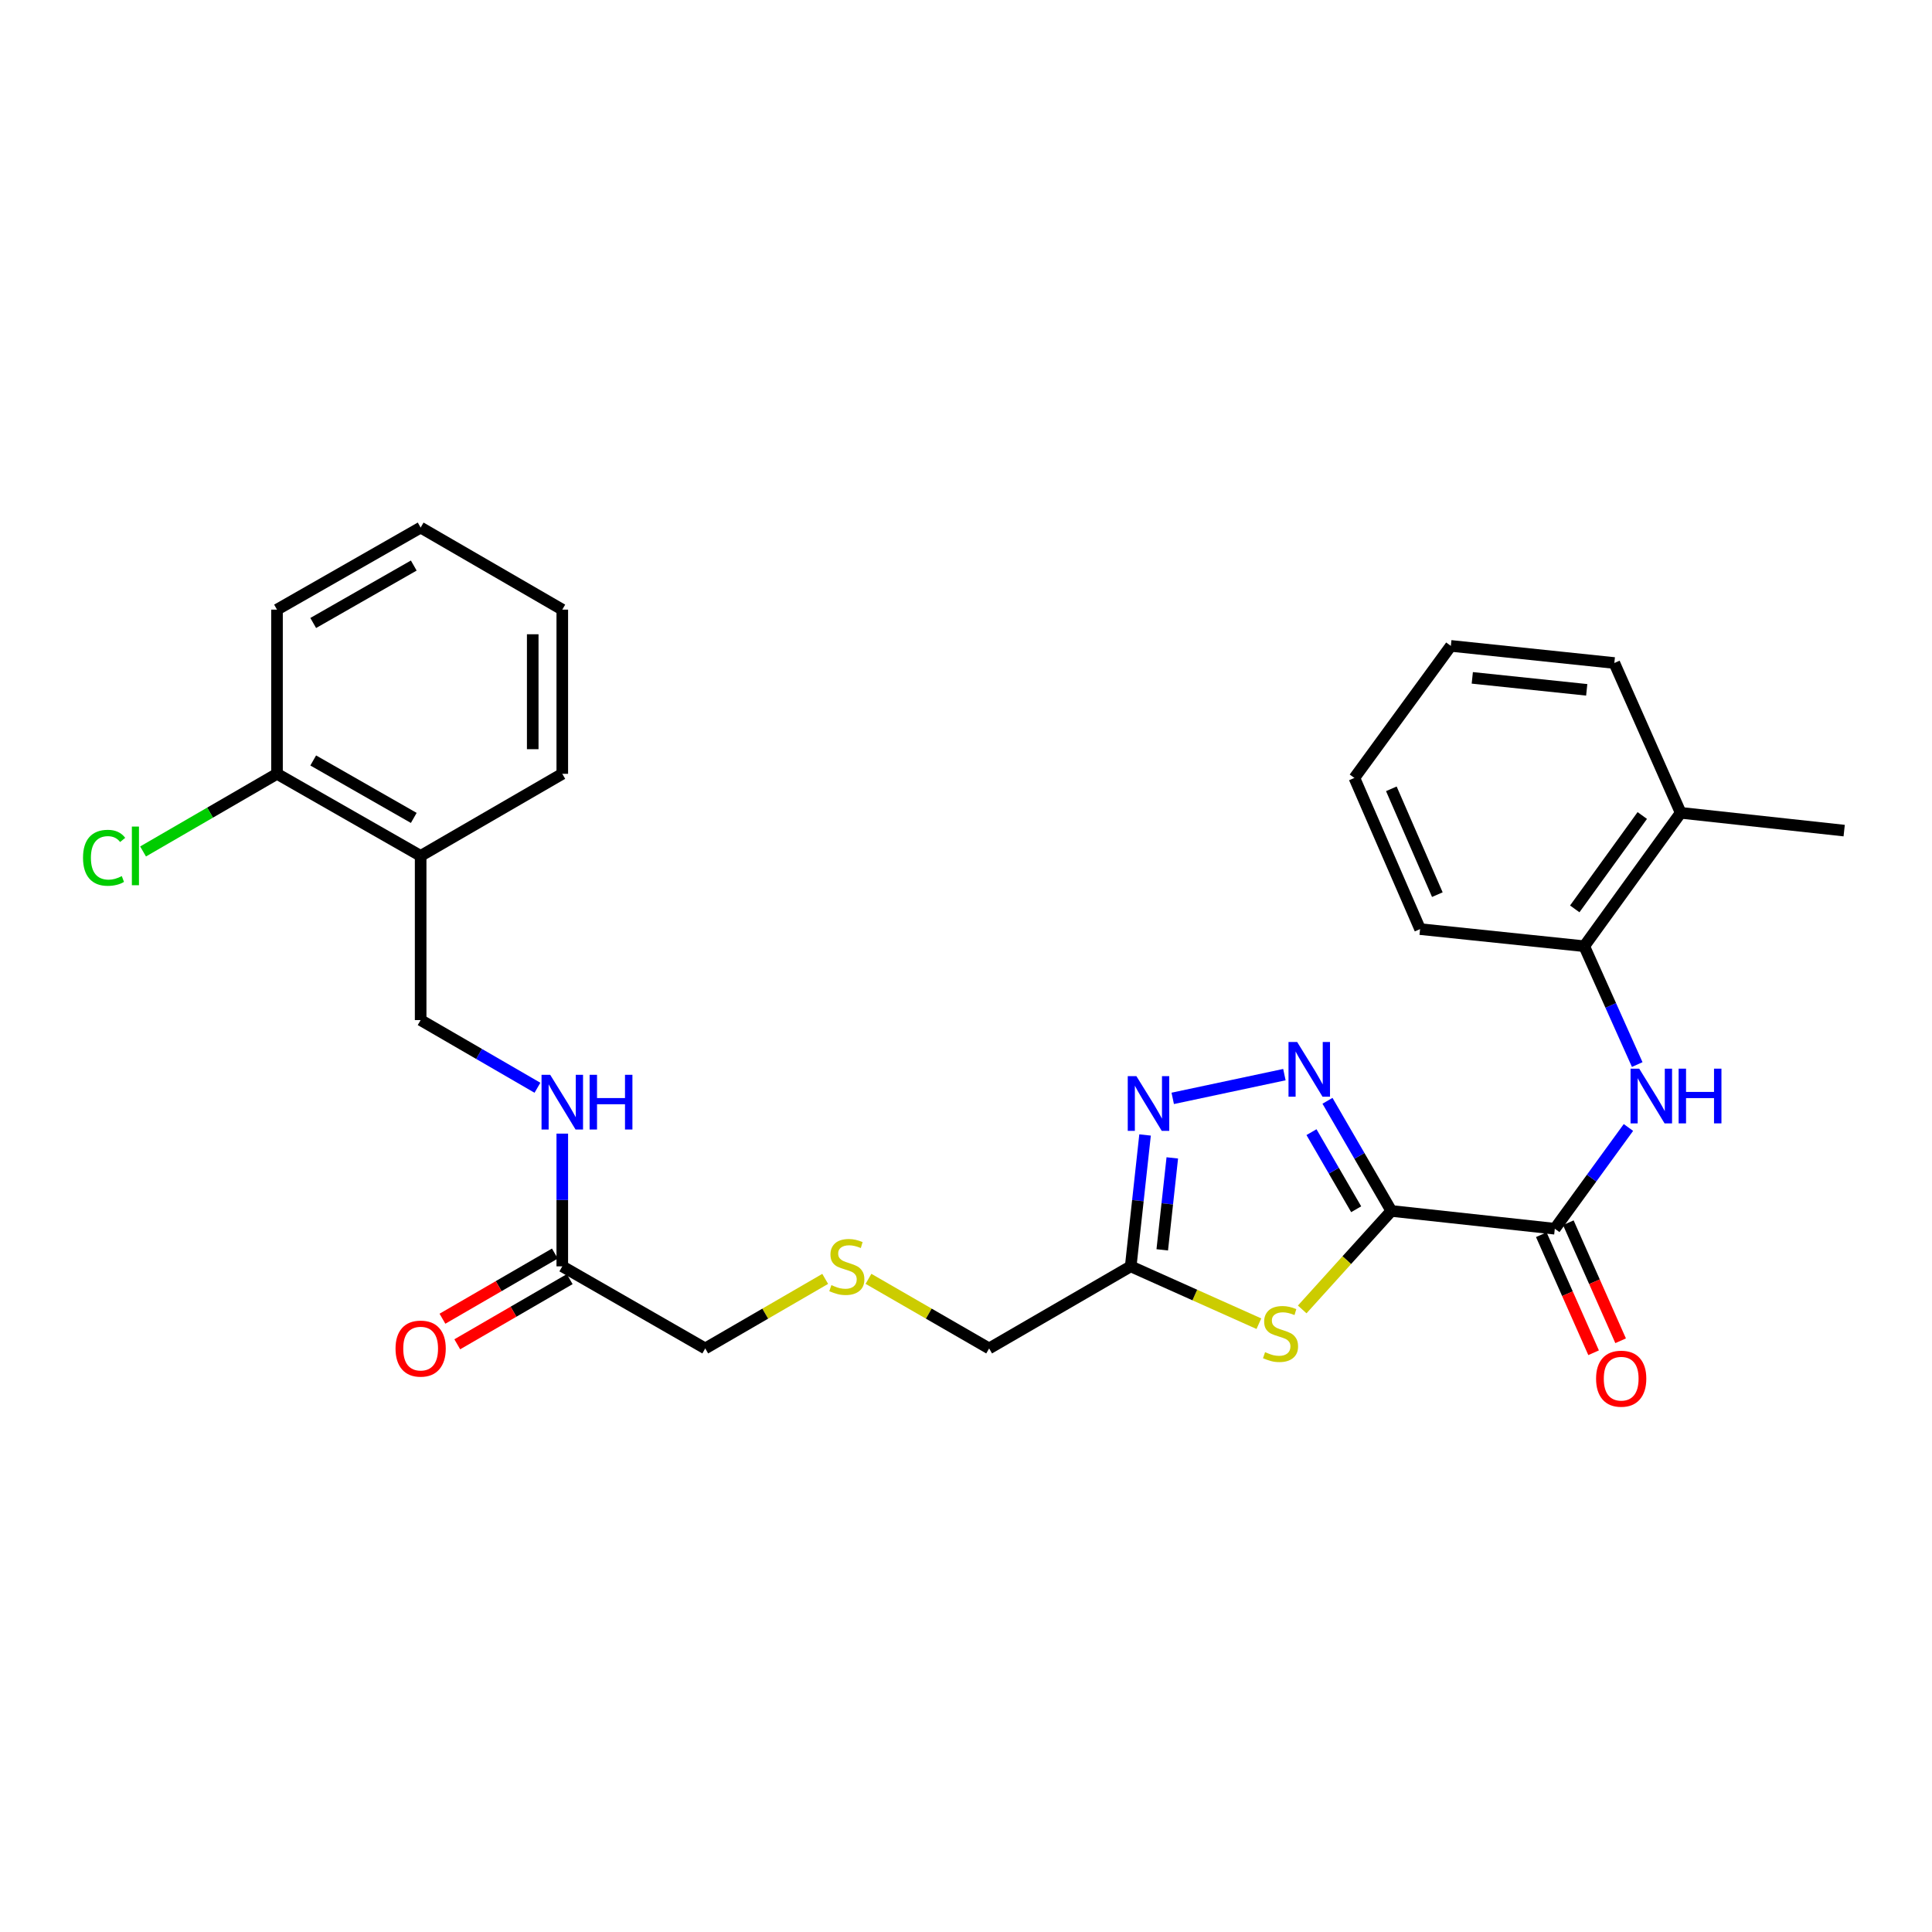 <?xml version='1.0' encoding='iso-8859-1'?>
<svg version='1.1' baseProfile='full'
              xmlns='http://www.w3.org/2000/svg'
                      xmlns:rdkit='http://www.rdkit.org/xml'
                      xmlns:xlink='http://www.w3.org/1999/xlink'
                  xml:space='preserve'
width='1000px' height='1000px' viewBox='0 0 1000 1000'>
<!-- END OF HEADER -->
<rect style='opacity:1.0;fill:#FFFFFF;stroke:none' width='1000' height='1000' x='0' y='0'> </rect>
<path class='bond-0' d='M 720.151,626.779 L 703.627,598.275' style='fill:none;fill-rule:evenodd;stroke:#000000;stroke-width:6px;stroke-linecap:butt;stroke-linejoin:miter;stroke-opacity:1' />
<path class='bond-0' d='M 703.627,598.275 L 687.104,569.77' style='fill:none;fill-rule:evenodd;stroke:#0000FF;stroke-width:6px;stroke-linecap:butt;stroke-linejoin:miter;stroke-opacity:1' />
<path class='bond-0' d='M 701.957,625.901 L 690.391,605.948' style='fill:none;fill-rule:evenodd;stroke:#000000;stroke-width:6px;stroke-linecap:butt;stroke-linejoin:miter;stroke-opacity:1' />
<path class='bond-0' d='M 690.391,605.948 L 678.824,585.995' style='fill:none;fill-rule:evenodd;stroke:#0000FF;stroke-width:6px;stroke-linecap:butt;stroke-linejoin:miter;stroke-opacity:1' />
<path class='bond-1' d='M 720.151,626.779 L 697.085,652.269' style='fill:none;fill-rule:evenodd;stroke:#000000;stroke-width:6px;stroke-linecap:butt;stroke-linejoin:miter;stroke-opacity:1' />
<path class='bond-1' d='M 697.085,652.269 L 674.018,677.759' style='fill:none;fill-rule:evenodd;stroke:#CCCC00;stroke-width:6px;stroke-linecap:butt;stroke-linejoin:miter;stroke-opacity:1' />
<path class='bond-2' d='M 720.151,626.779 L 804.768,635.984' style='fill:none;fill-rule:evenodd;stroke:#000000;stroke-width:6px;stroke-linecap:butt;stroke-linejoin:miter;stroke-opacity:1' />
<path class='bond-3' d='M 664.801,556.228 L 607,568.515' style='fill:none;fill-rule:evenodd;stroke:#0000FF;stroke-width:6px;stroke-linecap:butt;stroke-linejoin:miter;stroke-opacity:1' />
<path class='bond-4' d='M 651.598,685.142 L 618.427,670.3' style='fill:none;fill-rule:evenodd;stroke:#CCCC00;stroke-width:6px;stroke-linecap:butt;stroke-linejoin:miter;stroke-opacity:1' />
<path class='bond-4' d='M 618.427,670.3 L 585.257,655.458' style='fill:none;fill-rule:evenodd;stroke:#000000;stroke-width:6px;stroke-linecap:butt;stroke-linejoin:miter;stroke-opacity:1' />
<path class='bond-5' d='M 804.768,635.984 L 823.821,609.782' style='fill:none;fill-rule:evenodd;stroke:#000000;stroke-width:6px;stroke-linecap:butt;stroke-linejoin:miter;stroke-opacity:1' />
<path class='bond-5' d='M 823.821,609.782 L 842.873,583.579' style='fill:none;fill-rule:evenodd;stroke:#0000FF;stroke-width:6px;stroke-linecap:butt;stroke-linejoin:miter;stroke-opacity:1' />
<path class='bond-10' d='M 797.774,639.084 L 811.31,669.632' style='fill:none;fill-rule:evenodd;stroke:#000000;stroke-width:6px;stroke-linecap:butt;stroke-linejoin:miter;stroke-opacity:1' />
<path class='bond-10' d='M 811.31,669.632 L 824.846,700.18' style='fill:none;fill-rule:evenodd;stroke:#FF0000;stroke-width:6px;stroke-linecap:butt;stroke-linejoin:miter;stroke-opacity:1' />
<path class='bond-10' d='M 811.762,632.885 L 825.298,663.433' style='fill:none;fill-rule:evenodd;stroke:#000000;stroke-width:6px;stroke-linecap:butt;stroke-linejoin:miter;stroke-opacity:1' />
<path class='bond-10' d='M 825.298,663.433 L 838.834,693.982' style='fill:none;fill-rule:evenodd;stroke:#FF0000;stroke-width:6px;stroke-linecap:butt;stroke-linejoin:miter;stroke-opacity:1' />
<path class='bond-28' d='M 592.684,587.46 L 588.97,621.459' style='fill:none;fill-rule:evenodd;stroke:#0000FF;stroke-width:6px;stroke-linecap:butt;stroke-linejoin:miter;stroke-opacity:1' />
<path class='bond-28' d='M 588.97,621.459 L 585.257,655.458' style='fill:none;fill-rule:evenodd;stroke:#000000;stroke-width:6px;stroke-linecap:butt;stroke-linejoin:miter;stroke-opacity:1' />
<path class='bond-28' d='M 606.779,599.321 L 604.18,623.12' style='fill:none;fill-rule:evenodd;stroke:#0000FF;stroke-width:6px;stroke-linecap:butt;stroke-linejoin:miter;stroke-opacity:1' />
<path class='bond-28' d='M 604.18,623.12 L 601.58,646.919' style='fill:none;fill-rule:evenodd;stroke:#000000;stroke-width:6px;stroke-linecap:butt;stroke-linejoin:miter;stroke-opacity:1' />
<path class='bond-16' d='M 585.257,655.458 L 511.97,697.949' style='fill:none;fill-rule:evenodd;stroke:#000000;stroke-width:6px;stroke-linecap:butt;stroke-linejoin:miter;stroke-opacity:1' />
<path class='bond-6' d='M 847.423,551.012 L 833.711,520.386' style='fill:none;fill-rule:evenodd;stroke:#0000FF;stroke-width:6px;stroke-linecap:butt;stroke-linejoin:miter;stroke-opacity:1' />
<path class='bond-6' d='M 833.711,520.386 L 820,489.76' style='fill:none;fill-rule:evenodd;stroke:#000000;stroke-width:6px;stroke-linecap:butt;stroke-linejoin:miter;stroke-opacity:1' />
<path class='bond-14' d='M 820,489.76 L 869.928,420.715' style='fill:none;fill-rule:evenodd;stroke:#000000;stroke-width:6px;stroke-linecap:butt;stroke-linejoin:miter;stroke-opacity:1' />
<path class='bond-14' d='M 815.091,470.438 L 850.041,422.106' style='fill:none;fill-rule:evenodd;stroke:#000000;stroke-width:6px;stroke-linecap:butt;stroke-linejoin:miter;stroke-opacity:1' />
<path class='bond-20' d='M 820,489.76 L 735.034,480.903' style='fill:none;fill-rule:evenodd;stroke:#000000;stroke-width:6px;stroke-linecap:butt;stroke-linejoin:miter;stroke-opacity:1' />
<path class='bond-7' d='M 217.727,443.01 L 217.727,527.993' style='fill:none;fill-rule:evenodd;stroke:#000000;stroke-width:6px;stroke-linecap:butt;stroke-linejoin:miter;stroke-opacity:1' />
<path class='bond-12' d='M 217.727,443.01 L 143.378,400.527' style='fill:none;fill-rule:evenodd;stroke:#000000;stroke-width:6px;stroke-linecap:butt;stroke-linejoin:miter;stroke-opacity:1' />
<path class='bond-12' d='M 214.165,423.353 L 162.121,393.615' style='fill:none;fill-rule:evenodd;stroke:#000000;stroke-width:6px;stroke-linecap:butt;stroke-linejoin:miter;stroke-opacity:1' />
<path class='bond-19' d='M 217.727,443.01 L 291.039,400.527' style='fill:none;fill-rule:evenodd;stroke:#000000;stroke-width:6px;stroke-linecap:butt;stroke-linejoin:miter;stroke-opacity:1' />
<path class='bond-8' d='M 291.039,655.458 L 365.031,697.949' style='fill:none;fill-rule:evenodd;stroke:#000000;stroke-width:6px;stroke-linecap:butt;stroke-linejoin:miter;stroke-opacity:1' />
<path class='bond-9' d='M 291.039,655.458 L 291.039,621.109' style='fill:none;fill-rule:evenodd;stroke:#000000;stroke-width:6px;stroke-linecap:butt;stroke-linejoin:miter;stroke-opacity:1' />
<path class='bond-9' d='M 291.039,621.109 L 291.039,586.76' style='fill:none;fill-rule:evenodd;stroke:#0000FF;stroke-width:6px;stroke-linecap:butt;stroke-linejoin:miter;stroke-opacity:1' />
<path class='bond-13' d='M 287.203,648.839 L 258.106,665.704' style='fill:none;fill-rule:evenodd;stroke:#000000;stroke-width:6px;stroke-linecap:butt;stroke-linejoin:miter;stroke-opacity:1' />
<path class='bond-13' d='M 258.106,665.704 L 229.009,682.568' style='fill:none;fill-rule:evenodd;stroke:#FF0000;stroke-width:6px;stroke-linecap:butt;stroke-linejoin:miter;stroke-opacity:1' />
<path class='bond-13' d='M 294.875,662.076 L 265.778,678.941' style='fill:none;fill-rule:evenodd;stroke:#000000;stroke-width:6px;stroke-linecap:butt;stroke-linejoin:miter;stroke-opacity:1' />
<path class='bond-13' d='M 265.778,678.941 L 236.682,695.805' style='fill:none;fill-rule:evenodd;stroke:#FF0000;stroke-width:6px;stroke-linecap:butt;stroke-linejoin:miter;stroke-opacity:1' />
<path class='bond-11' d='M 278.181,563.024 L 247.954,545.508' style='fill:none;fill-rule:evenodd;stroke:#0000FF;stroke-width:6px;stroke-linecap:butt;stroke-linejoin:miter;stroke-opacity:1' />
<path class='bond-11' d='M 247.954,545.508 L 217.727,527.993' style='fill:none;fill-rule:evenodd;stroke:#000000;stroke-width:6px;stroke-linecap:butt;stroke-linejoin:miter;stroke-opacity:1' />
<path class='bond-17' d='M 143.378,400.527 L 108.714,420.622' style='fill:none;fill-rule:evenodd;stroke:#000000;stroke-width:6px;stroke-linecap:butt;stroke-linejoin:miter;stroke-opacity:1' />
<path class='bond-17' d='M 108.714,420.622 L 74.049,440.716' style='fill:none;fill-rule:evenodd;stroke:#00CC00;stroke-width:6px;stroke-linecap:butt;stroke-linejoin:miter;stroke-opacity:1' />
<path class='bond-22' d='M 143.378,400.527 L 143.378,315.545' style='fill:none;fill-rule:evenodd;stroke:#000000;stroke-width:6px;stroke-linecap:butt;stroke-linejoin:miter;stroke-opacity:1' />
<path class='bond-21' d='M 869.928,420.715 L 954.545,429.92' style='fill:none;fill-rule:evenodd;stroke:#000000;stroke-width:6px;stroke-linecap:butt;stroke-linejoin:miter;stroke-opacity:1' />
<path class='bond-23' d='M 869.928,420.715 L 835.572,343.17' style='fill:none;fill-rule:evenodd;stroke:#000000;stroke-width:6px;stroke-linecap:butt;stroke-linejoin:miter;stroke-opacity:1' />
<path class='bond-15' d='M 449.524,661.923 L 480.747,679.936' style='fill:none;fill-rule:evenodd;stroke:#CCCC00;stroke-width:6px;stroke-linecap:butt;stroke-linejoin:miter;stroke-opacity:1' />
<path class='bond-15' d='M 480.747,679.936 L 511.97,697.949' style='fill:none;fill-rule:evenodd;stroke:#000000;stroke-width:6px;stroke-linecap:butt;stroke-linejoin:miter;stroke-opacity:1' />
<path class='bond-18' d='M 427.12,661.95 L 396.076,679.95' style='fill:none;fill-rule:evenodd;stroke:#CCCC00;stroke-width:6px;stroke-linecap:butt;stroke-linejoin:miter;stroke-opacity:1' />
<path class='bond-18' d='M 396.076,679.95 L 365.031,697.949' style='fill:none;fill-rule:evenodd;stroke:#000000;stroke-width:6px;stroke-linecap:butt;stroke-linejoin:miter;stroke-opacity:1' />
<path class='bond-24' d='M 291.039,400.527 L 291.039,315.545' style='fill:none;fill-rule:evenodd;stroke:#000000;stroke-width:6px;stroke-linecap:butt;stroke-linejoin:miter;stroke-opacity:1' />
<path class='bond-24' d='M 275.739,387.78 L 275.739,328.292' style='fill:none;fill-rule:evenodd;stroke:#000000;stroke-width:6px;stroke-linecap:butt;stroke-linejoin:miter;stroke-opacity:1' />
<path class='bond-25' d='M 735.034,480.903 L 701.026,402.652' style='fill:none;fill-rule:evenodd;stroke:#000000;stroke-width:6px;stroke-linecap:butt;stroke-linejoin:miter;stroke-opacity:1' />
<path class='bond-25' d='M 743.965,463.067 L 720.159,408.291' style='fill:none;fill-rule:evenodd;stroke:#000000;stroke-width:6px;stroke-linecap:butt;stroke-linejoin:miter;stroke-opacity:1' />
<path class='bond-30' d='M 143.378,315.545 L 217.727,273.07' style='fill:none;fill-rule:evenodd;stroke:#000000;stroke-width:6px;stroke-linecap:butt;stroke-linejoin:miter;stroke-opacity:1' />
<path class='bond-30' d='M 162.12,322.458 L 214.164,292.726' style='fill:none;fill-rule:evenodd;stroke:#000000;stroke-width:6px;stroke-linecap:butt;stroke-linejoin:miter;stroke-opacity:1' />
<path class='bond-29' d='M 835.572,343.17 L 750.955,334.313' style='fill:none;fill-rule:evenodd;stroke:#000000;stroke-width:6px;stroke-linecap:butt;stroke-linejoin:miter;stroke-opacity:1' />
<path class='bond-29' d='M 821.286,357.058 L 762.054,350.858' style='fill:none;fill-rule:evenodd;stroke:#000000;stroke-width:6px;stroke-linecap:butt;stroke-linejoin:miter;stroke-opacity:1' />
<path class='bond-27' d='M 291.039,315.545 L 217.727,273.07' style='fill:none;fill-rule:evenodd;stroke:#000000;stroke-width:6px;stroke-linecap:butt;stroke-linejoin:miter;stroke-opacity:1' />
<path class='bond-26' d='M 701.026,402.652 L 750.955,334.313' style='fill:none;fill-rule:evenodd;stroke:#000000;stroke-width:6px;stroke-linecap:butt;stroke-linejoin:miter;stroke-opacity:1' />
<path  class='atom-1' d='M 671.408 539.332
L 680.688 554.332
Q 681.608 555.812, 683.088 558.492
Q 684.568 561.172, 684.648 561.332
L 684.648 539.332
L 688.408 539.332
L 688.408 567.652
L 684.528 567.652
L 674.568 551.252
Q 673.408 549.332, 672.168 547.132
Q 670.968 544.932, 670.608 544.252
L 670.608 567.652
L 666.928 567.652
L 666.928 539.332
L 671.408 539.332
' fill='#0000FF'/>
<path  class='atom-2' d='M 654.802 699.875
Q 655.122 699.995, 656.442 700.555
Q 657.762 701.115, 659.202 701.475
Q 660.682 701.795, 662.122 701.795
Q 664.802 701.795, 666.362 700.515
Q 667.922 699.195, 667.922 696.915
Q 667.922 695.355, 667.122 694.395
Q 666.362 693.435, 665.162 692.915
Q 663.962 692.395, 661.962 691.795
Q 659.442 691.035, 657.922 690.315
Q 656.442 689.595, 655.362 688.075
Q 654.322 686.555, 654.322 683.995
Q 654.322 680.435, 656.722 678.235
Q 659.162 676.035, 663.962 676.035
Q 667.242 676.035, 670.962 677.595
L 670.042 680.675
Q 666.642 679.275, 664.082 679.275
Q 661.322 679.275, 659.802 680.435
Q 658.282 681.555, 658.322 683.515
Q 658.322 685.035, 659.082 685.955
Q 659.882 686.875, 661.002 687.395
Q 662.162 687.915, 664.082 688.515
Q 666.642 689.315, 668.162 690.115
Q 669.682 690.915, 670.762 692.555
Q 671.882 694.155, 671.882 696.915
Q 671.882 700.835, 669.242 702.955
Q 666.642 705.035, 662.282 705.035
Q 659.762 705.035, 657.842 704.475
Q 655.962 703.955, 653.722 703.035
L 654.802 699.875
' fill='#CCCC00'/>
<path  class='atom-4' d='M 588.202 557.021
L 597.482 572.021
Q 598.402 573.501, 599.882 576.181
Q 601.362 578.861, 601.442 579.021
L 601.442 557.021
L 605.202 557.021
L 605.202 585.341
L 601.322 585.341
L 591.362 568.941
Q 590.202 567.021, 588.962 564.821
Q 587.762 562.621, 587.402 561.941
L 587.402 585.341
L 583.722 585.341
L 583.722 557.021
L 588.202 557.021
' fill='#0000FF'/>
<path  class='atom-6' d='M 848.454 553.136
L 857.734 568.136
Q 858.654 569.616, 860.134 572.296
Q 861.614 574.976, 861.694 575.136
L 861.694 553.136
L 865.454 553.136
L 865.454 581.456
L 861.574 581.456
L 851.614 565.056
Q 850.454 563.136, 849.214 560.936
Q 848.014 558.736, 847.654 558.056
L 847.654 581.456
L 843.974 581.456
L 843.974 553.136
L 848.454 553.136
' fill='#0000FF'/>
<path  class='atom-6' d='M 868.854 553.136
L 872.694 553.136
L 872.694 565.176
L 887.174 565.176
L 887.174 553.136
L 891.014 553.136
L 891.014 581.456
L 887.174 581.456
L 887.174 568.376
L 872.694 568.376
L 872.694 581.456
L 868.854 581.456
L 868.854 553.136
' fill='#0000FF'/>
<path  class='atom-10' d='M 284.779 556.315
L 294.059 571.315
Q 294.979 572.795, 296.459 575.475
Q 297.939 578.155, 298.019 578.315
L 298.019 556.315
L 301.779 556.315
L 301.779 584.635
L 297.899 584.635
L 287.939 568.235
Q 286.779 566.315, 285.539 564.115
Q 284.339 561.915, 283.979 561.235
L 283.979 584.635
L 280.299 584.635
L 280.299 556.315
L 284.779 556.315
' fill='#0000FF'/>
<path  class='atom-10' d='M 305.179 556.315
L 309.019 556.315
L 309.019 568.355
L 323.499 568.355
L 323.499 556.315
L 327.339 556.315
L 327.339 584.635
L 323.499 584.635
L 323.499 571.555
L 309.019 571.555
L 309.019 584.635
L 305.179 584.635
L 305.179 556.315
' fill='#0000FF'/>
<path  class='atom-11' d='M 826.125 713.601
Q 826.125 706.801, 829.485 703.001
Q 832.845 699.201, 839.125 699.201
Q 845.405 699.201, 848.765 703.001
Q 852.125 706.801, 852.125 713.601
Q 852.125 720.481, 848.725 724.401
Q 845.325 728.281, 839.125 728.281
Q 832.885 728.281, 829.485 724.401
Q 826.125 720.521, 826.125 713.601
M 839.125 725.081
Q 843.445 725.081, 845.765 722.201
Q 848.125 719.281, 848.125 713.601
Q 848.125 708.041, 845.765 705.241
Q 843.445 702.401, 839.125 702.401
Q 834.805 702.401, 832.445 705.201
Q 830.125 708.001, 830.125 713.601
Q 830.125 719.321, 832.445 722.201
Q 834.805 725.081, 839.125 725.081
' fill='#FF0000'/>
<path  class='atom-14' d='M 204.727 698.029
Q 204.727 691.229, 208.087 687.429
Q 211.447 683.629, 217.727 683.629
Q 224.007 683.629, 227.367 687.429
Q 230.727 691.229, 230.727 698.029
Q 230.727 704.909, 227.327 708.829
Q 223.927 712.709, 217.727 712.709
Q 211.487 712.709, 208.087 708.829
Q 204.727 704.949, 204.727 698.029
M 217.727 709.509
Q 222.047 709.509, 224.367 706.629
Q 226.727 703.709, 226.727 698.029
Q 226.727 692.469, 224.367 689.669
Q 222.047 686.829, 217.727 686.829
Q 213.407 686.829, 211.047 689.629
Q 208.727 692.429, 208.727 698.029
Q 208.727 703.749, 211.047 706.629
Q 213.407 709.509, 217.727 709.509
' fill='#FF0000'/>
<path  class='atom-16' d='M 430.318 665.178
Q 430.638 665.298, 431.958 665.858
Q 433.278 666.418, 434.718 666.778
Q 436.198 667.098, 437.638 667.098
Q 440.318 667.098, 441.878 665.818
Q 443.438 664.498, 443.438 662.218
Q 443.438 660.658, 442.638 659.698
Q 441.878 658.738, 440.678 658.218
Q 439.478 657.698, 437.478 657.098
Q 434.958 656.338, 433.438 655.618
Q 431.958 654.898, 430.878 653.378
Q 429.838 651.858, 429.838 649.298
Q 429.838 645.738, 432.238 643.538
Q 434.678 641.338, 439.478 641.338
Q 442.758 641.338, 446.478 642.898
L 445.558 645.978
Q 442.158 644.578, 439.598 644.578
Q 436.838 644.578, 435.318 645.738
Q 433.798 646.858, 433.838 648.818
Q 433.838 650.338, 434.598 651.258
Q 435.398 652.178, 436.518 652.698
Q 437.678 653.218, 439.598 653.818
Q 442.158 654.618, 443.678 655.418
Q 445.198 656.218, 446.278 657.858
Q 447.398 659.458, 447.398 662.218
Q 447.398 666.138, 444.758 668.258
Q 442.158 670.338, 437.798 670.338
Q 435.278 670.338, 433.358 669.778
Q 431.478 669.258, 429.238 668.338
L 430.318 665.178
' fill='#CCCC00'/>
<path  class='atom-18' d='M 42.971 443.99
Q 42.971 436.95, 46.251 433.27
Q 49.571 429.55, 55.851 429.55
Q 61.691 429.55, 64.811 433.67
L 62.171 435.83
Q 59.891 432.83, 55.851 432.83
Q 51.571 432.83, 49.291 435.71
Q 47.051 438.55, 47.051 443.99
Q 47.051 449.59, 49.371 452.47
Q 51.731 455.35, 56.291 455.35
Q 59.411 455.35, 63.051 453.47
L 64.171 456.47
Q 62.691 457.43, 60.451 457.99
Q 58.211 458.55, 55.731 458.55
Q 49.571 458.55, 46.251 454.79
Q 42.971 451.03, 42.971 443.99
' fill='#00CC00'/>
<path  class='atom-18' d='M 68.251 427.83
L 71.931 427.83
L 71.931 458.19
L 68.251 458.19
L 68.251 427.83
' fill='#00CC00'/>
</svg>
